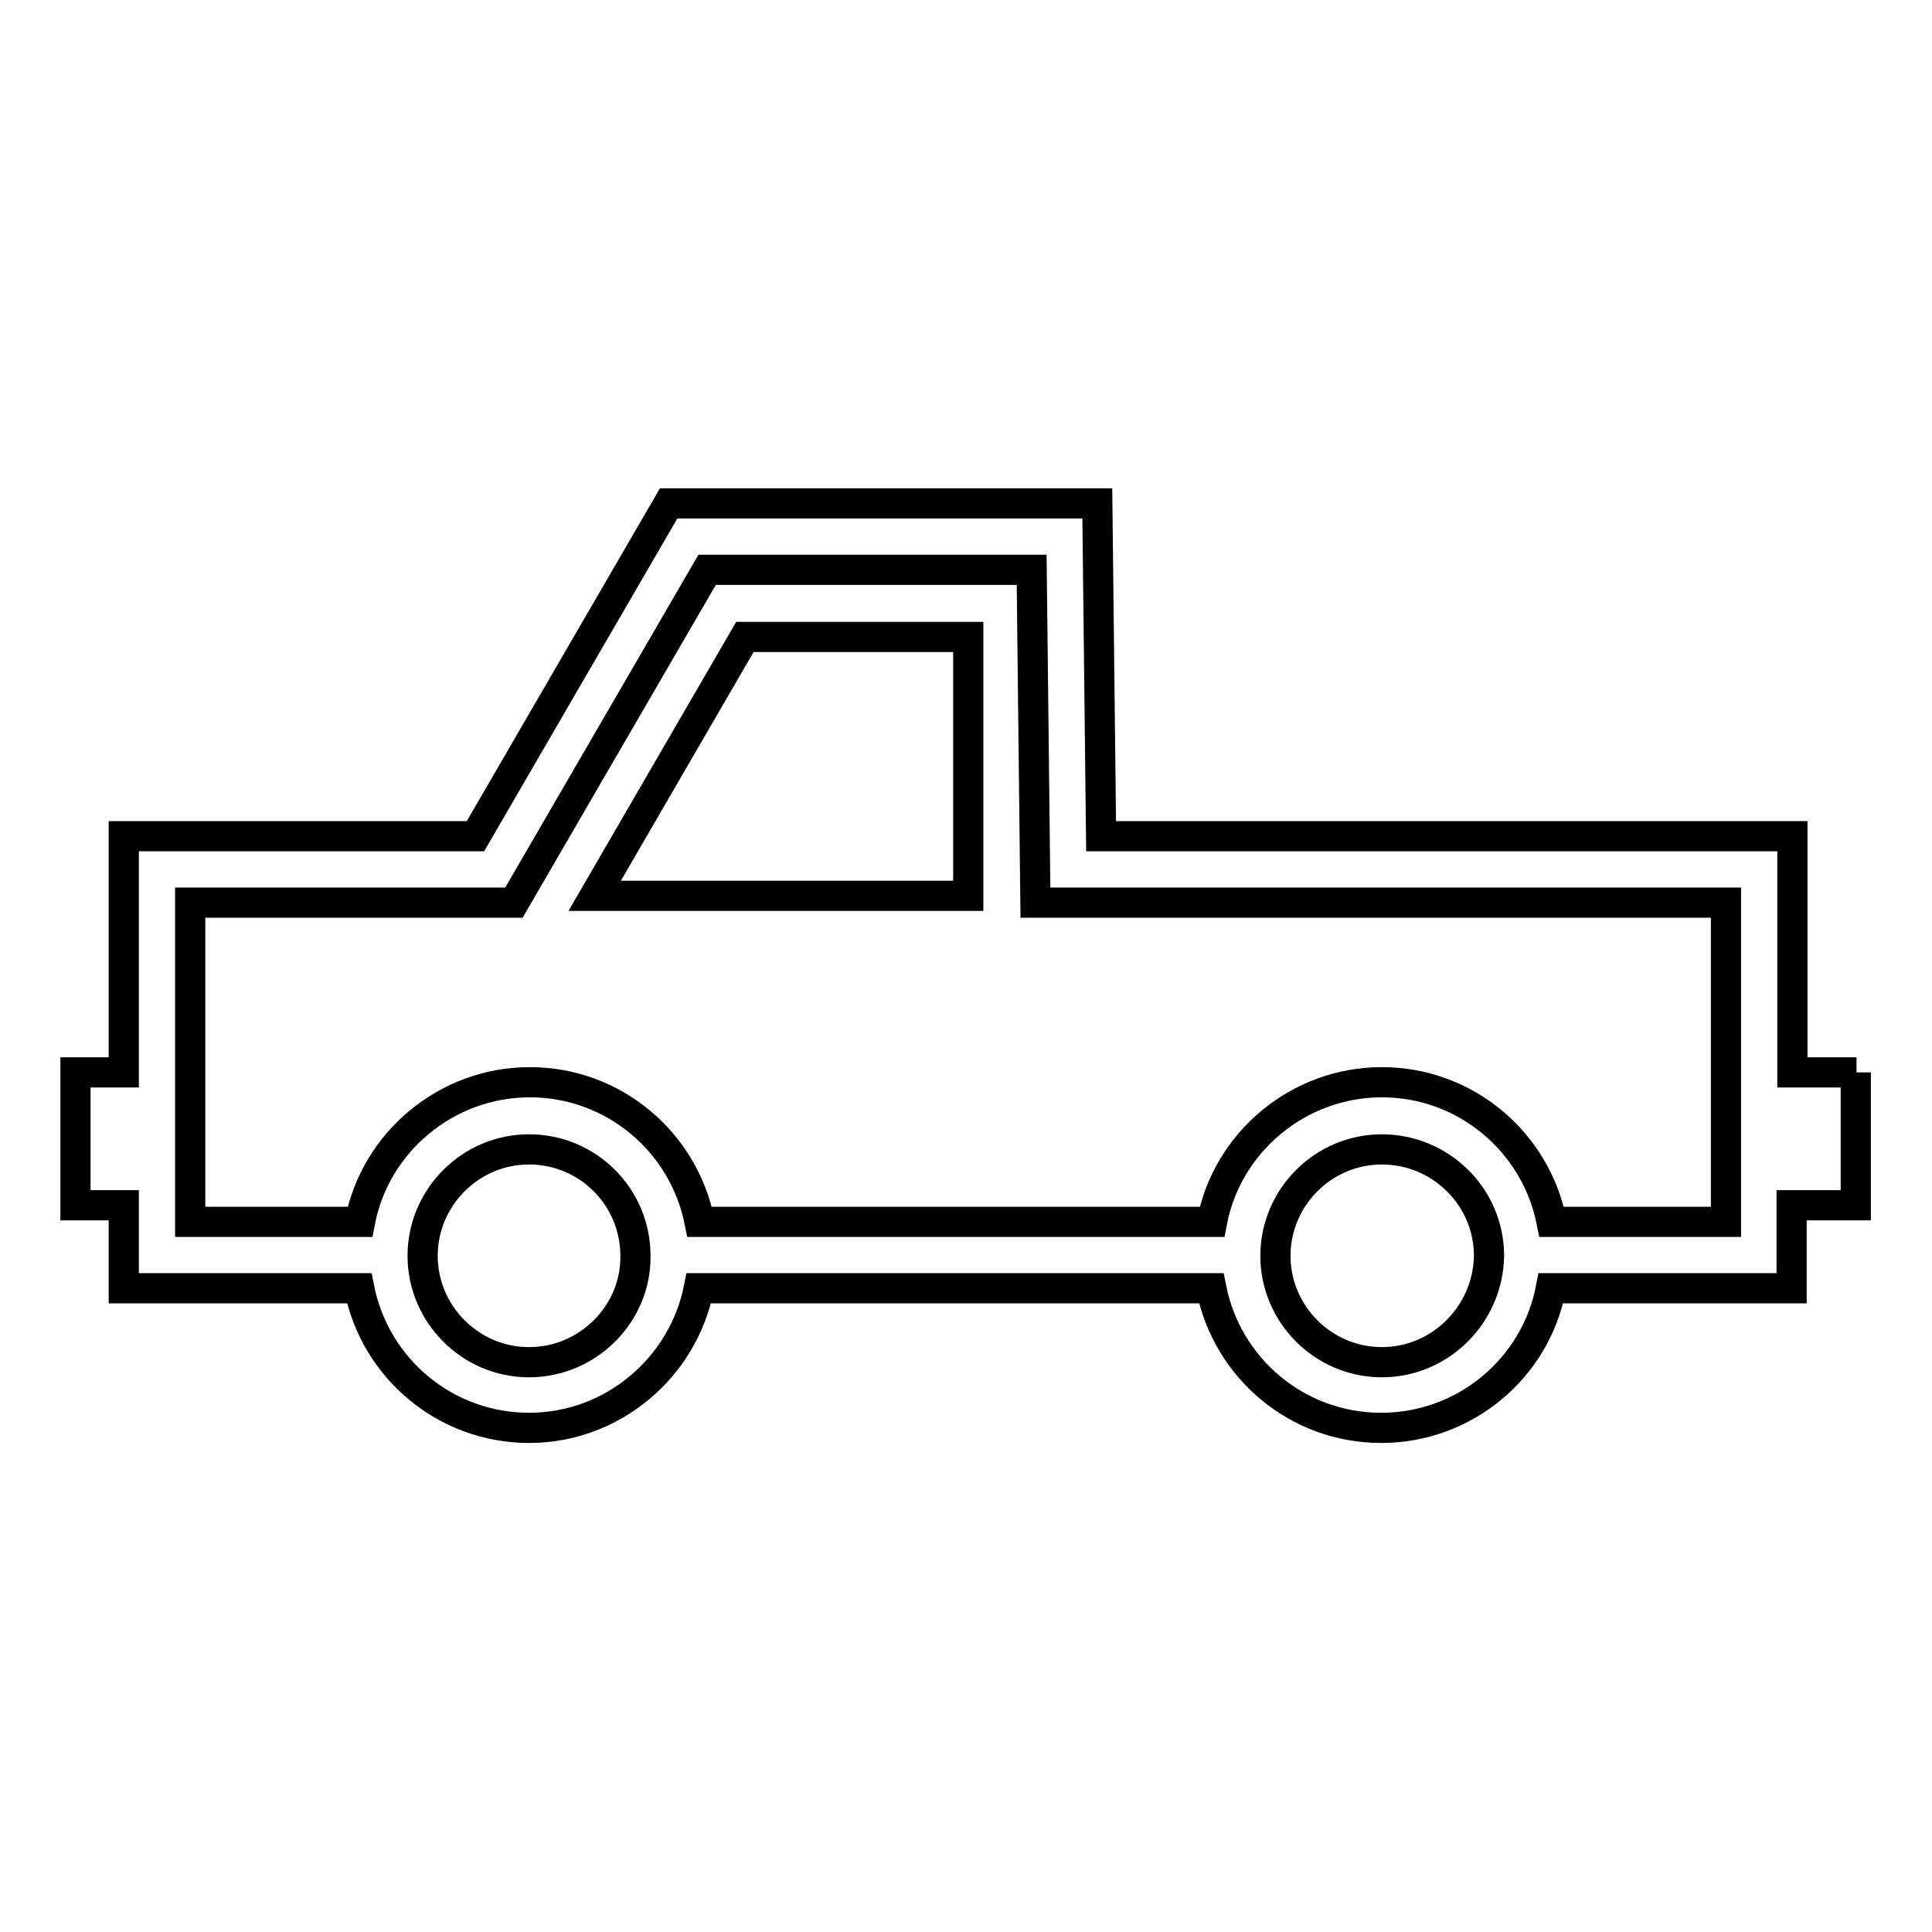<?xml version="1.0" encoding="utf-8"?>
<!-- Svg Vector Icons : http://www.onlinewebfonts.com/icon -->
<!DOCTYPE svg PUBLIC "-//W3C//DTD SVG 1.1//EN" "http://www.w3.org/Graphics/SVG/1.1/DTD/svg11.dtd">
<svg version="1.1" xmlns="http://www.w3.org/2000/svg" xmlns:xlink="http://www.w3.org/1999/xlink" x="0px" y="0px" viewBox="0 0 256 256" enable-background="new 0 0 256 256" xml:space="preserve">
<g> <path stroke-width="4" fill-opacity="0" stroke="#000000"  d="M246,142.1h-8.5v-31.3h-91.6l-0.5-44.1H88.6L63,110.8H16.4v31.3H10v17.6h6.4v11h31.2 c2.1,10.6,11.4,18.5,22.5,18.5c11.1,0,20.4-8,22.5-18.5h67.9c2.1,10.6,11.4,18.5,22.5,18.5c11.2,0,20.5-8,22.5-18.5h31.9v-11h8.5 V142.1z M70.1,180.5c-7.8,0-14.1-6.4-14.1-14.1s6.3-14.1,14.1-14.1c7.8,0,14.1,6.3,14.1,14.1C84.3,174.1,77.9,180.5,70.1,180.5z  M183.1,180.5c-7.8,0-14.1-6.4-14.1-14.1s6.3-14.1,14.1-14.1c7.8,0,14.2,6.3,14.2,14.1C197.2,174.1,190.9,180.5,183.1,180.5z  M228.7,161.9h-23.1c-2.1-10.6-11.4-18.5-22.5-18.5c-11.1,0-20.5,8-22.5,18.5H92.7c-2.1-10.6-11.4-18.5-22.5-18.5 c-11.1,0-20.5,8-22.5,18.5H25.2v-42.3h42.9l25.6-44.1h43l0.5,44.1h91.5V161.9z M78.8,118.7h49.5V84.4H98.7L78.8,118.7z"/></g>
</svg>